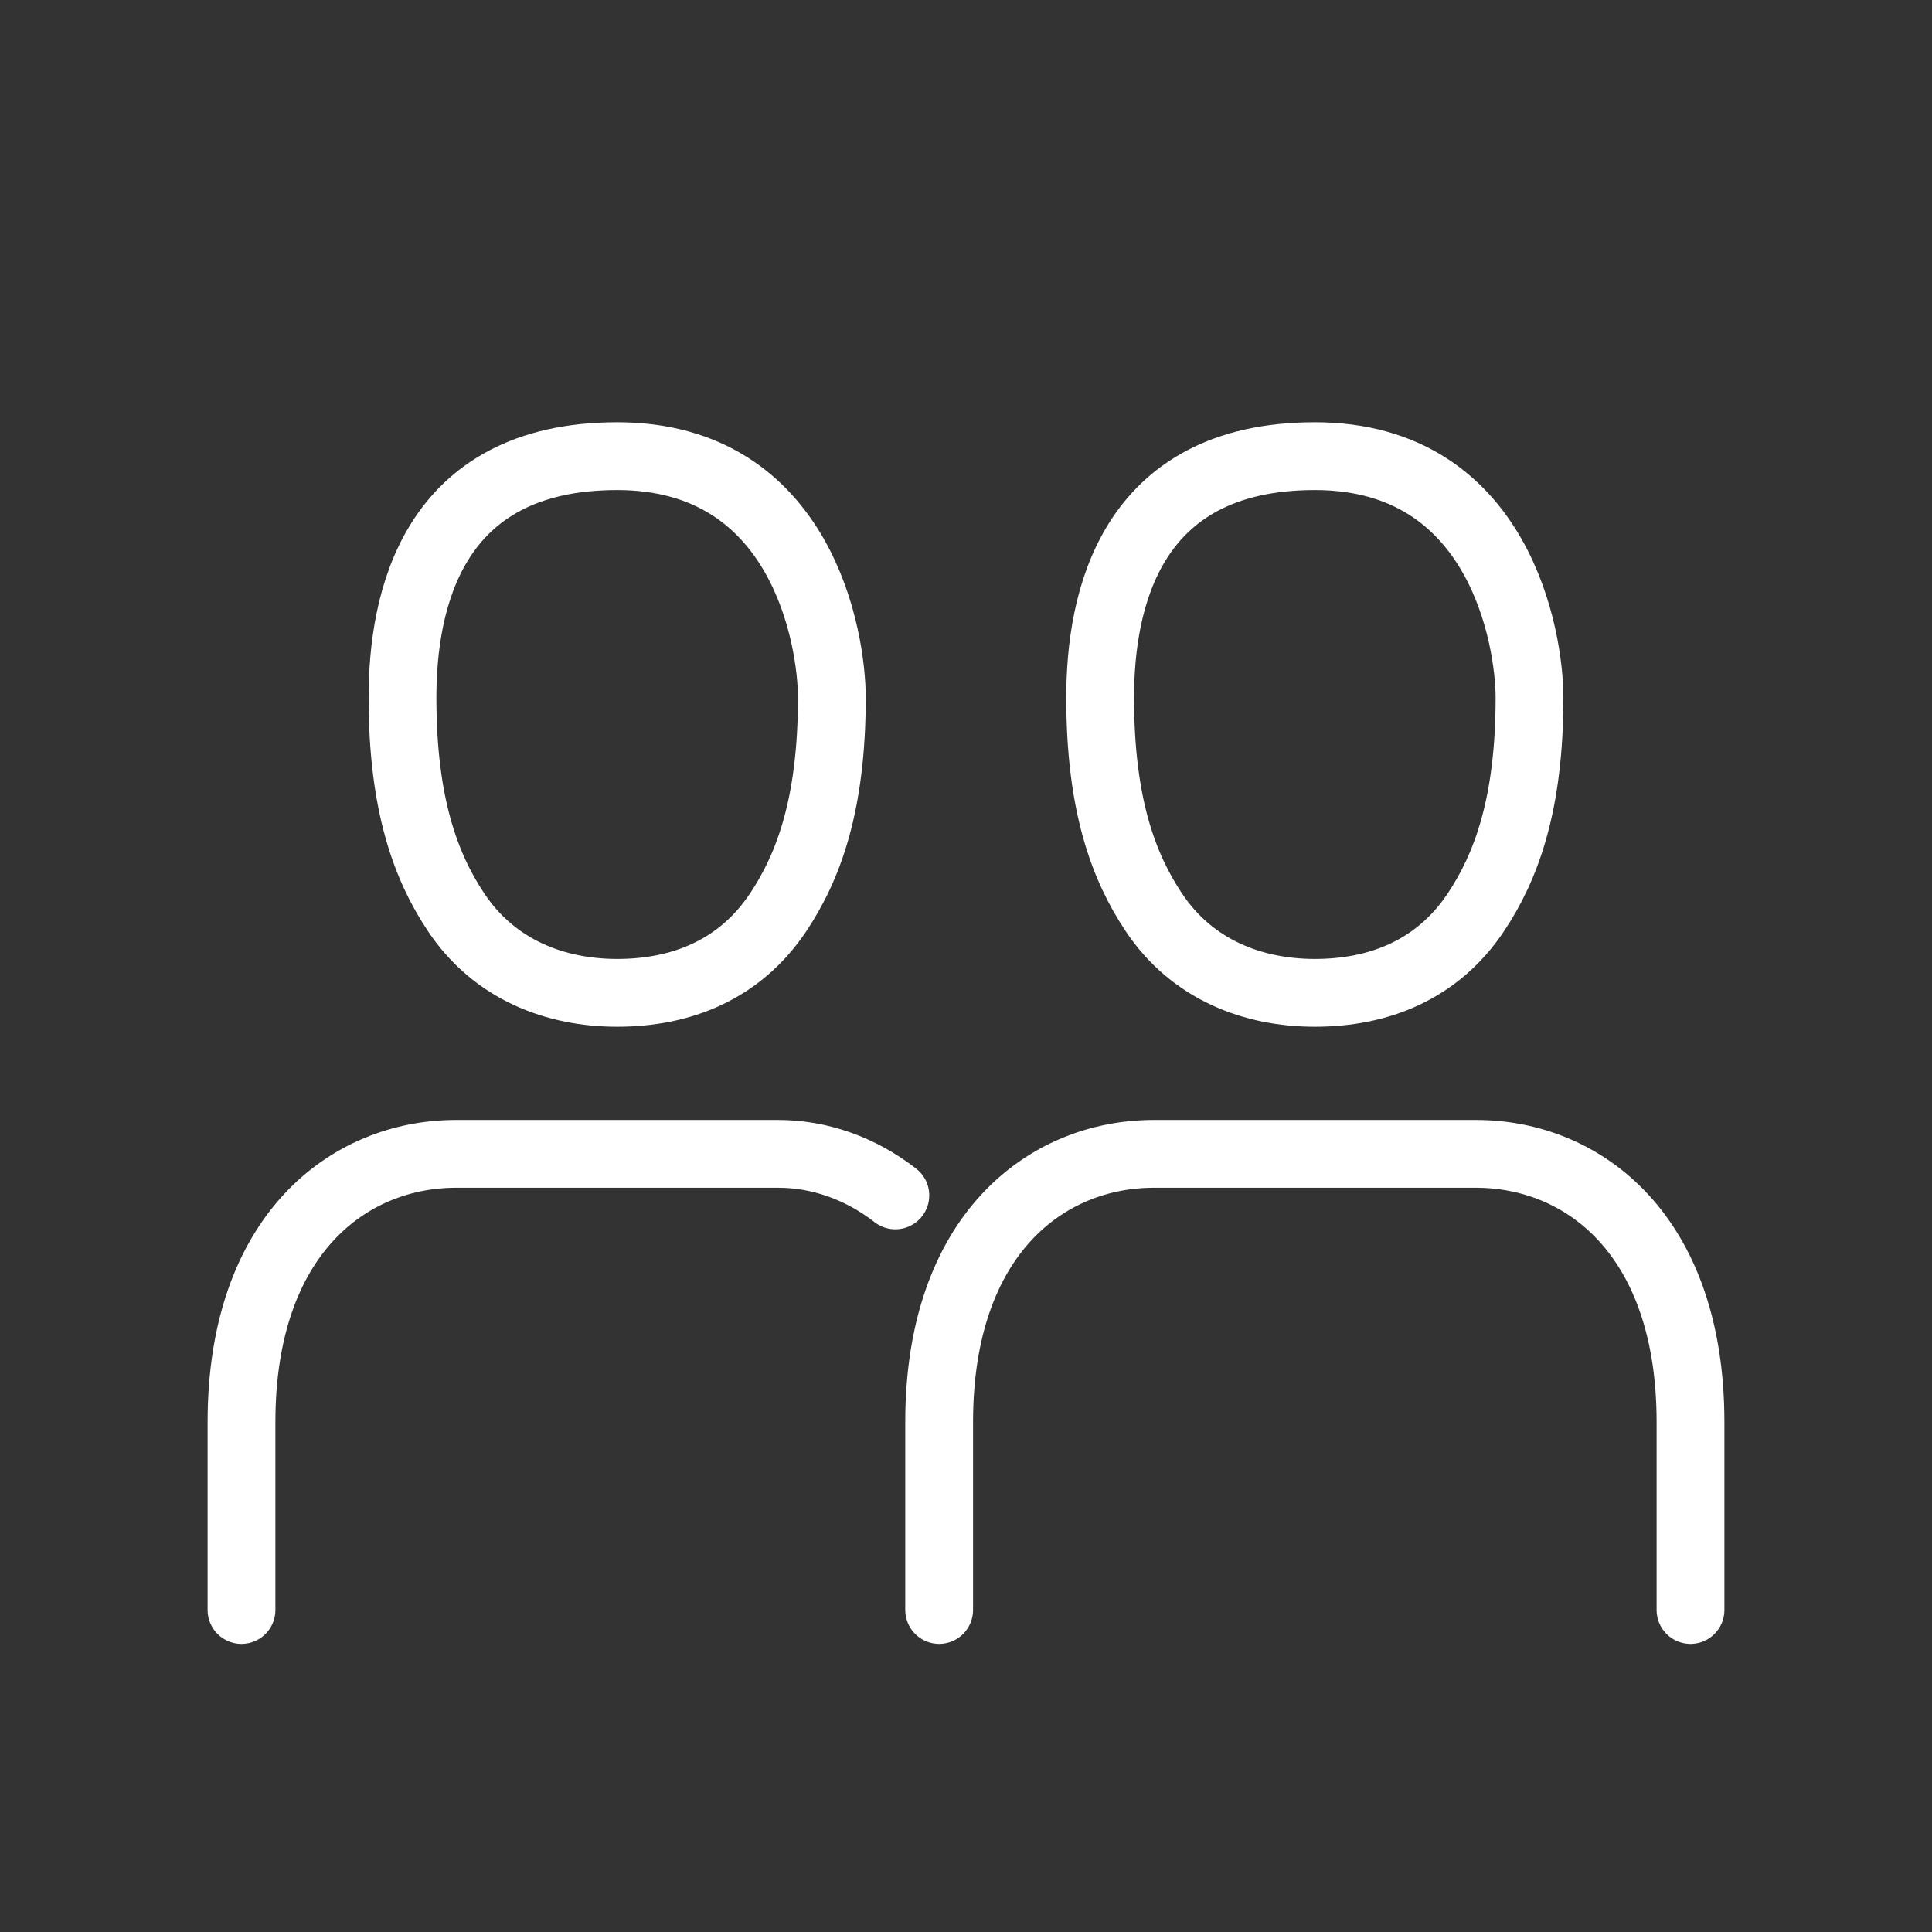 <?xml version="1.0" encoding="UTF-8"?> <svg xmlns="http://www.w3.org/2000/svg" viewBox="0 0 57.00 57.00" data-guides="{&quot;vertical&quot;:[],&quot;horizontal&quot;:[]}"><rect x="0" y="0" width="57.00" height="57.00" fill="#333333" stroke="none"/><defs></defs><path fill="none" stroke="#ffffff" fill-opacity="1" stroke-width="2" stroke-opacity="1" alignment-baseline="baseline" baseline-shift="baseline" stroke-linecap="round" stroke-linejoin="round" id="tSvg63a1c26f9f" title="Path 4" d="M27.708 47.5C27.708 45.653 27.708 43.806 27.708 41.958C27.708 36.417 30.875 34.042 34.042 34.042C39.583 34.042 39.583 34.042 43.542 34.042C46.708 34.042 49.875 36.417 49.875 41.958C49.875 45.125 49.875 47.5 49.875 47.5M7.125 47.5C7.125 47.5 7.125 42.75 7.125 41.958C7.125 36.417 10.292 34.042 13.458 34.042C19 34.042 19 34.042 22.958 34.042C24.171 34.042 25.381 34.462 26.416 35.268"></path><path fill="none" stroke="#ffffff" fill-opacity="1" stroke-width="2" stroke-opacity="1" alignment-baseline="baseline" baseline-shift="baseline" stroke-linejoin="round" id="tSvg51702b7c33" title="Path 5" d="M11.875 20.583C11.875 23.75 12.569 25.582 13.458 26.917C14.592 28.617 16.392 29.292 18.208 29.292C20.093 29.292 21.823 28.617 22.958 26.917C23.847 25.582 24.542 23.75 24.542 20.583C24.542 18.883 23.689 13.458 18.208 13.458C12.728 13.458 11.875 17.748 11.875 20.583Z"></path><path fill="none" stroke="#ffffff" fill-opacity="1" stroke-width="2" stroke-opacity="1" alignment-baseline="baseline" baseline-shift="baseline" stroke-linejoin="round" id="tSvg11f58d47097" title="Path 6" d="M32.458 20.583C32.458 23.75 33.152 25.582 34.042 26.917C35.175 28.617 36.976 29.292 38.792 29.292C40.676 29.292 42.407 28.617 43.542 26.917C44.431 25.582 45.125 23.75 45.125 20.583C45.125 18.883 44.272 13.458 38.792 13.458C33.311 13.458 32.458 17.748 32.458 20.583Z"></path></svg> 
